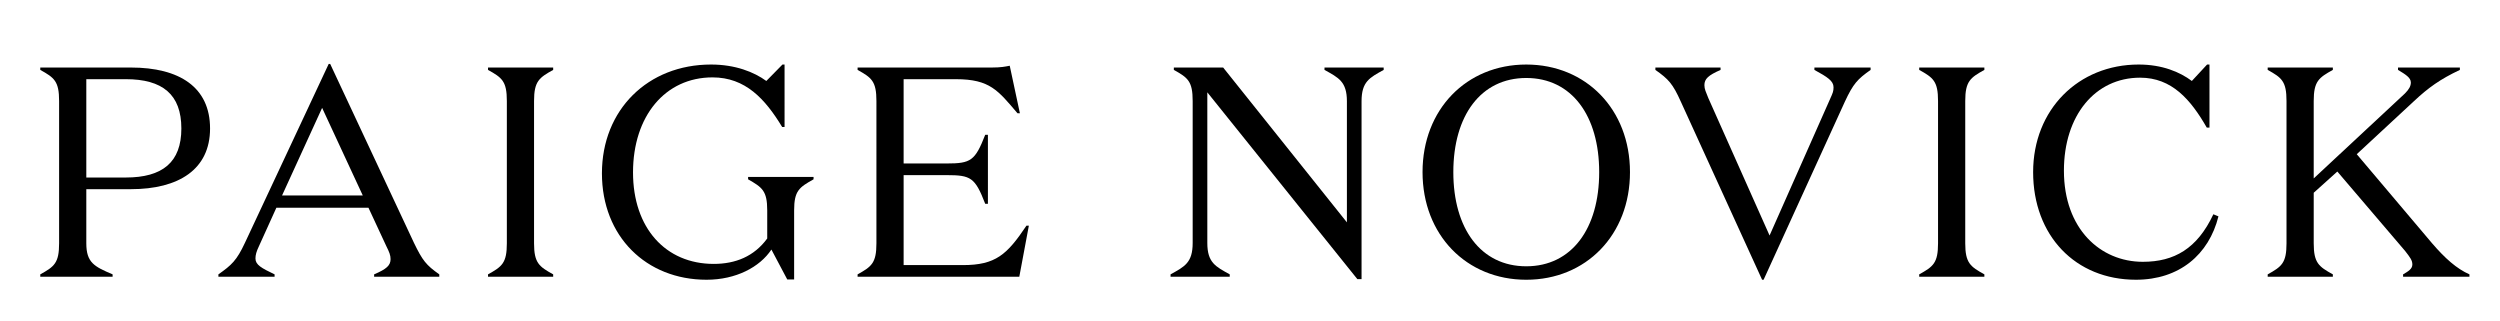 <?xml version="1.0" encoding="utf-8"?>
<!-- Generator: Adobe Illustrator 15.1.0, SVG Export Plug-In . SVG Version: 6.00 Build 0)  -->
<!DOCTYPE svg PUBLIC "-//W3C//DTD SVG 1.1//EN" "http://www.w3.org/Graphics/SVG/1.1/DTD/svg11.dtd">
<svg version="1.1" id="Layer_1" xmlns="http://www.w3.org/2000/svg" xmlns:xlink="http://www.w3.org/1999/xlink" x="0px" y="0px"
	 width="899.955px" height="115.494px" viewBox="0 0 899.955 115.494" enable-background="new 0 0 899.955 115.494"
	 xml:space="preserve">
<g>
	<defs>
		<rect id="SVGID_1_" x="14.499" y="23.015" width="874.457" height="77.688"/>
	</defs>
	<clipPath id="SVGID_2_">
		<use xlink:href="#SVGID_1_"  overflow="visible"/>
	</clipPath>
	<path clip-path="url(#SVGID_2_)" d="M45.272,63.903c13.235,0,20.014-5.488,20.014-17.645c0-12.267-6.779-17.755-20.014-17.755
		H31.069v35.4H45.272z M31.069,68.1v19.476c0,6.994,2.904,8.393,9.468,11.189v0.862H14.499v-0.862
		c5.057-2.797,6.778-4.088,6.778-11.189V36.358c0-7.102-1.721-8.393-6.778-11.191v-0.859h32.603c17.539,0,28.515,7.1,28.515,21.95
		c0,14.741-11.299,21.842-28.515,21.842H31.069z"/>
	<path clip-path="url(#SVGID_2_)" d="M101.537,70.359h29.053l-14.633-31.527L101.537,70.359z M98.848,99.626H78.619v-0.861
		c4.735-3.336,6.564-4.949,9.578-11.405l30.127-64.343h0.538l30.127,64.343c3.121,6.456,4.412,8.069,9.147,11.405v0.861H134.68
		v-0.861c4.518-1.938,5.916-3.228,5.916-5.486c0-1.399-0.43-2.477-1.506-4.628l-6.456-13.88H99.493l-6.24,13.772
		c-0.969,2.043-1.291,3.229-1.291,4.52c0,2.259,2.151,3.443,6.886,5.702V99.626z"/>
	<path clip-path="url(#SVGID_2_)" d="M175.677,25.167v-0.861h23.458v0.861c-5.058,2.799-6.887,4.089-6.887,11.191v51.218
		c0,7.102,1.829,8.392,6.887,11.188v0.861h-23.458v-0.861c5.058-2.797,6.779-4.087,6.779-11.188V36.358
		C182.456,29.256,180.735,27.966,175.677,25.167"/>
	<path clip-path="url(#SVGID_2_)" d="M276.188,75.74c0-7.101-1.829-8.286-6.886-11.191v-0.861h23.565v0.861
		c-5.165,2.905-6.994,4.09-6.994,11.191v24.855h-2.476l-5.703-10.761c-4.195,6.349-12.805,10.869-23.348,10.869
		c-21.735,0-37.661-15.603-37.661-38.306c0-22.918,16.571-39.167,39.274-39.167c8.715,0,15.494,2.691,19.906,5.918l5.811-5.918
		h0.753V45.72h-0.861c-6.133-10.115-13.234-17.862-25.071-17.862c-17,0-28.621,13.881-28.621,34.217
		c0,20.013,11.729,32.926,29.051,32.926c7.855,0,14.526-2.69,19.261-9.146V75.74z"/>
	<path clip-path="url(#SVGID_2_)" d="M355.632,73.372h-0.968c-3.659-9.468-5.165-10.33-13.88-10.33h-15.496v32.389h21.304
		c11.837,0,15.926-3.768,22.92-14.205h0.861l-3.442,18.4h-58.213v-0.86c5.056-2.8,6.779-4.088,6.779-11.191V36.359
		c0-7.102-1.723-8.395-6.779-11.191v-0.861h48.312c3.228,0,4.843-0.323,6.456-0.645l3.658,17.107h-0.861
		c-6.994-8.177-9.898-12.265-22.165-12.265h-18.83v30.342h15.496c8.715,0,10.221-0.968,13.88-10.33h0.968V73.372z"/>
	<path clip-path="url(#SVGID_2_)" d="M484.862,36.465c0-7.101-3.013-8.5-8.068-11.299v-0.858h21.303v0.858
		c-5.056,2.799-7.962,4.198-7.962,11.299v64.022h-1.506l-54.015-67.25v54.23c0,7.101,3.014,8.5,8.069,11.297v0.862h-21.304v-0.862
		c5.058-2.797,7.962-4.196,7.962-11.297V36.357c0-7.101-1.721-8.392-6.779-11.191v-0.858h17.755l44.545,55.736V36.465z"/>
	<path clip-path="url(#SVGID_2_)" d="M549.425,28.073c-16.354,0-26.253,13.556-26.253,33.894c0,20.337,9.898,33.892,26.253,33.892
		c16.355,0,26.254-13.555,26.254-33.892C575.679,41.629,565.78,28.073,549.425,28.073 M549.425,23.231
		c21.521,0,37.338,16.139,37.338,38.736c0,22.596-15.817,38.737-37.338,38.737s-37.336-16.141-37.336-38.737
		C512.089,39.37,527.904,23.231,549.425,23.231"/>
	<path clip-path="url(#SVGID_2_)" d="M658.857,35.497c0.968-2.151,1.183-2.689,1.183-4.088c0-2.26-2.151-3.659-6.886-6.242v-0.859
		h20.229v0.859c-4.734,3.336-6.24,4.951-9.253,11.406l-29.267,64.13h-0.539l-29.268-64.13c-2.903-6.455-4.41-8.07-9.145-11.406
		v-0.859h23.457v0.859c-4.412,1.938-5.813,3.229-5.813,5.488c0,1.398,0.538,2.475,1.4,4.627l22.058,49.495L658.857,35.497z"/>
	<path clip-path="url(#SVGID_2_)" d="M690.883,25.167v-0.861h23.456v0.861c-5.059,2.799-6.887,4.089-6.887,11.191v51.218
		c0,7.102,1.828,8.392,6.887,11.188v0.861h-23.456v-0.861c5.056-2.797,6.776-4.087,6.776-11.188V36.358
		C697.659,29.256,695.938,27.966,690.883,25.167"/>
	<path clip-path="url(#SVGID_2_)" d="M742.974,61.428c0,20.982,13.127,32.818,28.405,32.818c11.297,0,19.583-4.735,25.393-17.109
		l1.831,0.753c-3.444,13.774-14.099,22.813-29.699,22.813c-21.842,0-37.013-15.924-37.013-38.736
		c0-22.595,16.354-38.735,37.982-38.735c8.5,0,14.848,2.69,19.153,5.917l5.486-5.917h0.861v22.703h-0.969
		c-5.811-10.115-12.588-17.97-23.996-17.97C754.162,27.964,742.974,41.63,742.974,61.428"/>
	<path clip-path="url(#SVGID_2_)" d="M816.326,99.626v-0.861c5.056-2.798,6.776-4.089,6.776-11.19V36.358
		c0-7.101-1.721-8.394-6.776-11.191v-0.86h23.456v0.86c-5.059,2.797-6.887,4.09-6.887,11.191v27.868l32.818-30.559
		c1.506-1.506,2.151-2.689,2.151-3.982c0-1.721-1.937-2.904-4.627-4.518v-0.86h22.273v0.86c-7.101,3.337-11.406,6.456-16.464,11.191
		L848.389,55.51l27.115,32.065c4.628,5.381,8.825,9.146,13.45,11.19v0.861h-23.886v-0.861c1.828-1.074,3.334-1.938,3.334-3.551
		c0-1.506-0.752-2.474-2.581-4.841L841.396,61.75l-8.501,7.64v18.184c0,7.102,1.828,8.393,6.887,11.19v0.861H816.326z"/>
</g>
</svg>

